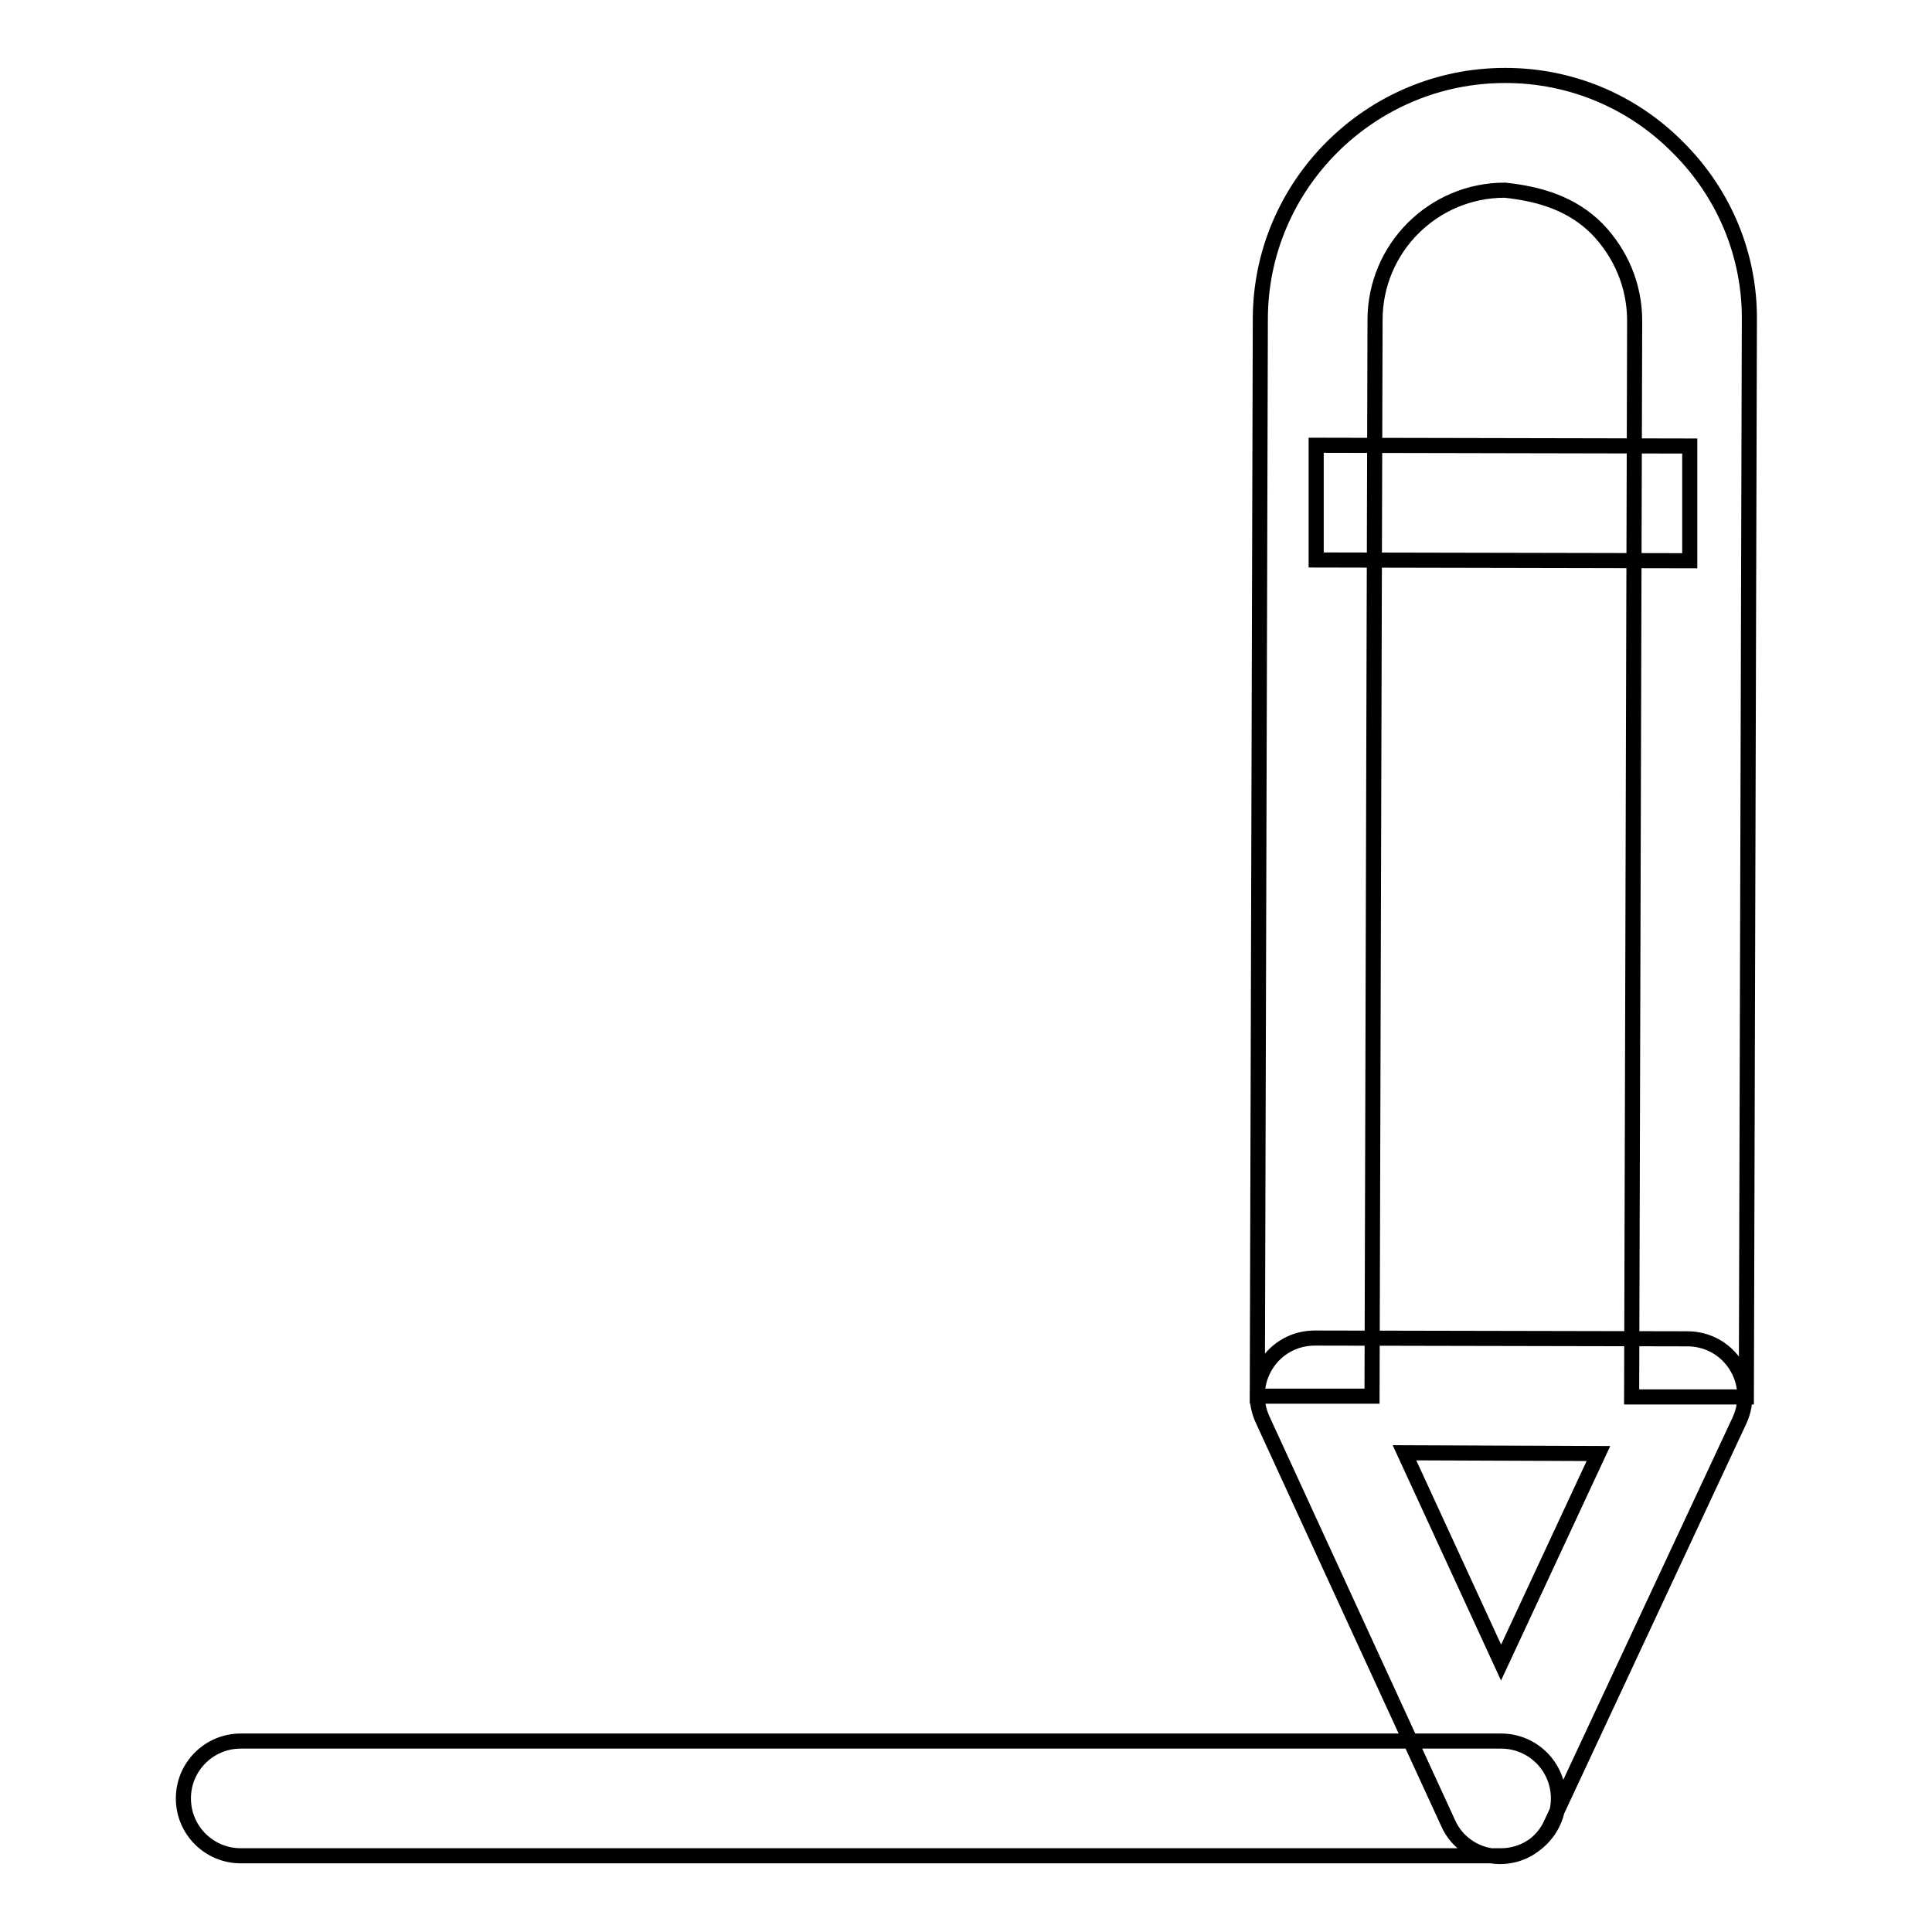 <?xml version="1.0" encoding="utf-8"?>
<!-- Svg Vector Icons : http://www.onlinewebfonts.com/icon -->
<!DOCTYPE svg PUBLIC "-//W3C//DTD SVG 1.1//EN" "http://www.w3.org/Graphics/SVG/1.1/DTD/svg11.dtd">
<svg version="1.1" xmlns="http://www.w3.org/2000/svg" xmlns:xlink="http://www.w3.org/1999/xlink" x="0px" y="0px" viewBox="0 0 256 256" enable-background="new 0 0 256 256" xml:space="preserve">
<g> <path stroke-width="2" fill-opacity="0" stroke="#000000"  d="M198.9,245.9h-167c-4.2,0-7.6-3.4-7.6-7.6s3.4-7.6,7.6-7.6h167c4.2,0,7.6,3.4,7.6,7.6 S203,245.9,198.9,245.9z M231.4,185.1l-15.2,0l0.4-142.6c0-4.6-1.8-8.9-5-12.2c-3.3-3.3-7.5-4.6-12.2-5.1 c-9.5,0-17.2,7.7-17.2,17.2l-0.4,142.6l-15.2,0L167,42.3C167,24.5,181.6,10,199.4,10c0,0,0.1,0,0.1,0c8.6,0,16.8,3.4,22.9,9.6 c6.1,6.1,9.5,14.3,9.4,22.9L231.4,185.1z M174.4,59l49.5,0.1l0,15.2l-49.5-0.1L174.4,59L174.4,59z M198.8,246 C198.8,246,198.8,246,198.8,246c-3,0-5.7-1.7-6.9-4.4l-24.6-53.5c-1.1-2.4-0.9-5.1,0.5-7.3c1.4-2.2,3.8-3.5,6.4-3.5c0,0,0,0,0,0 l49.4,0.1c2.6,0,5,1.3,6.4,3.5c1.4,2.2,1.6,4.9,0.5,7.3l-24.9,53.3C204.4,244.3,201.7,246,198.8,246z M186.1,192.5l12.8,27.8 l12.9-27.7L186.1,192.5z"/></g>
</svg>